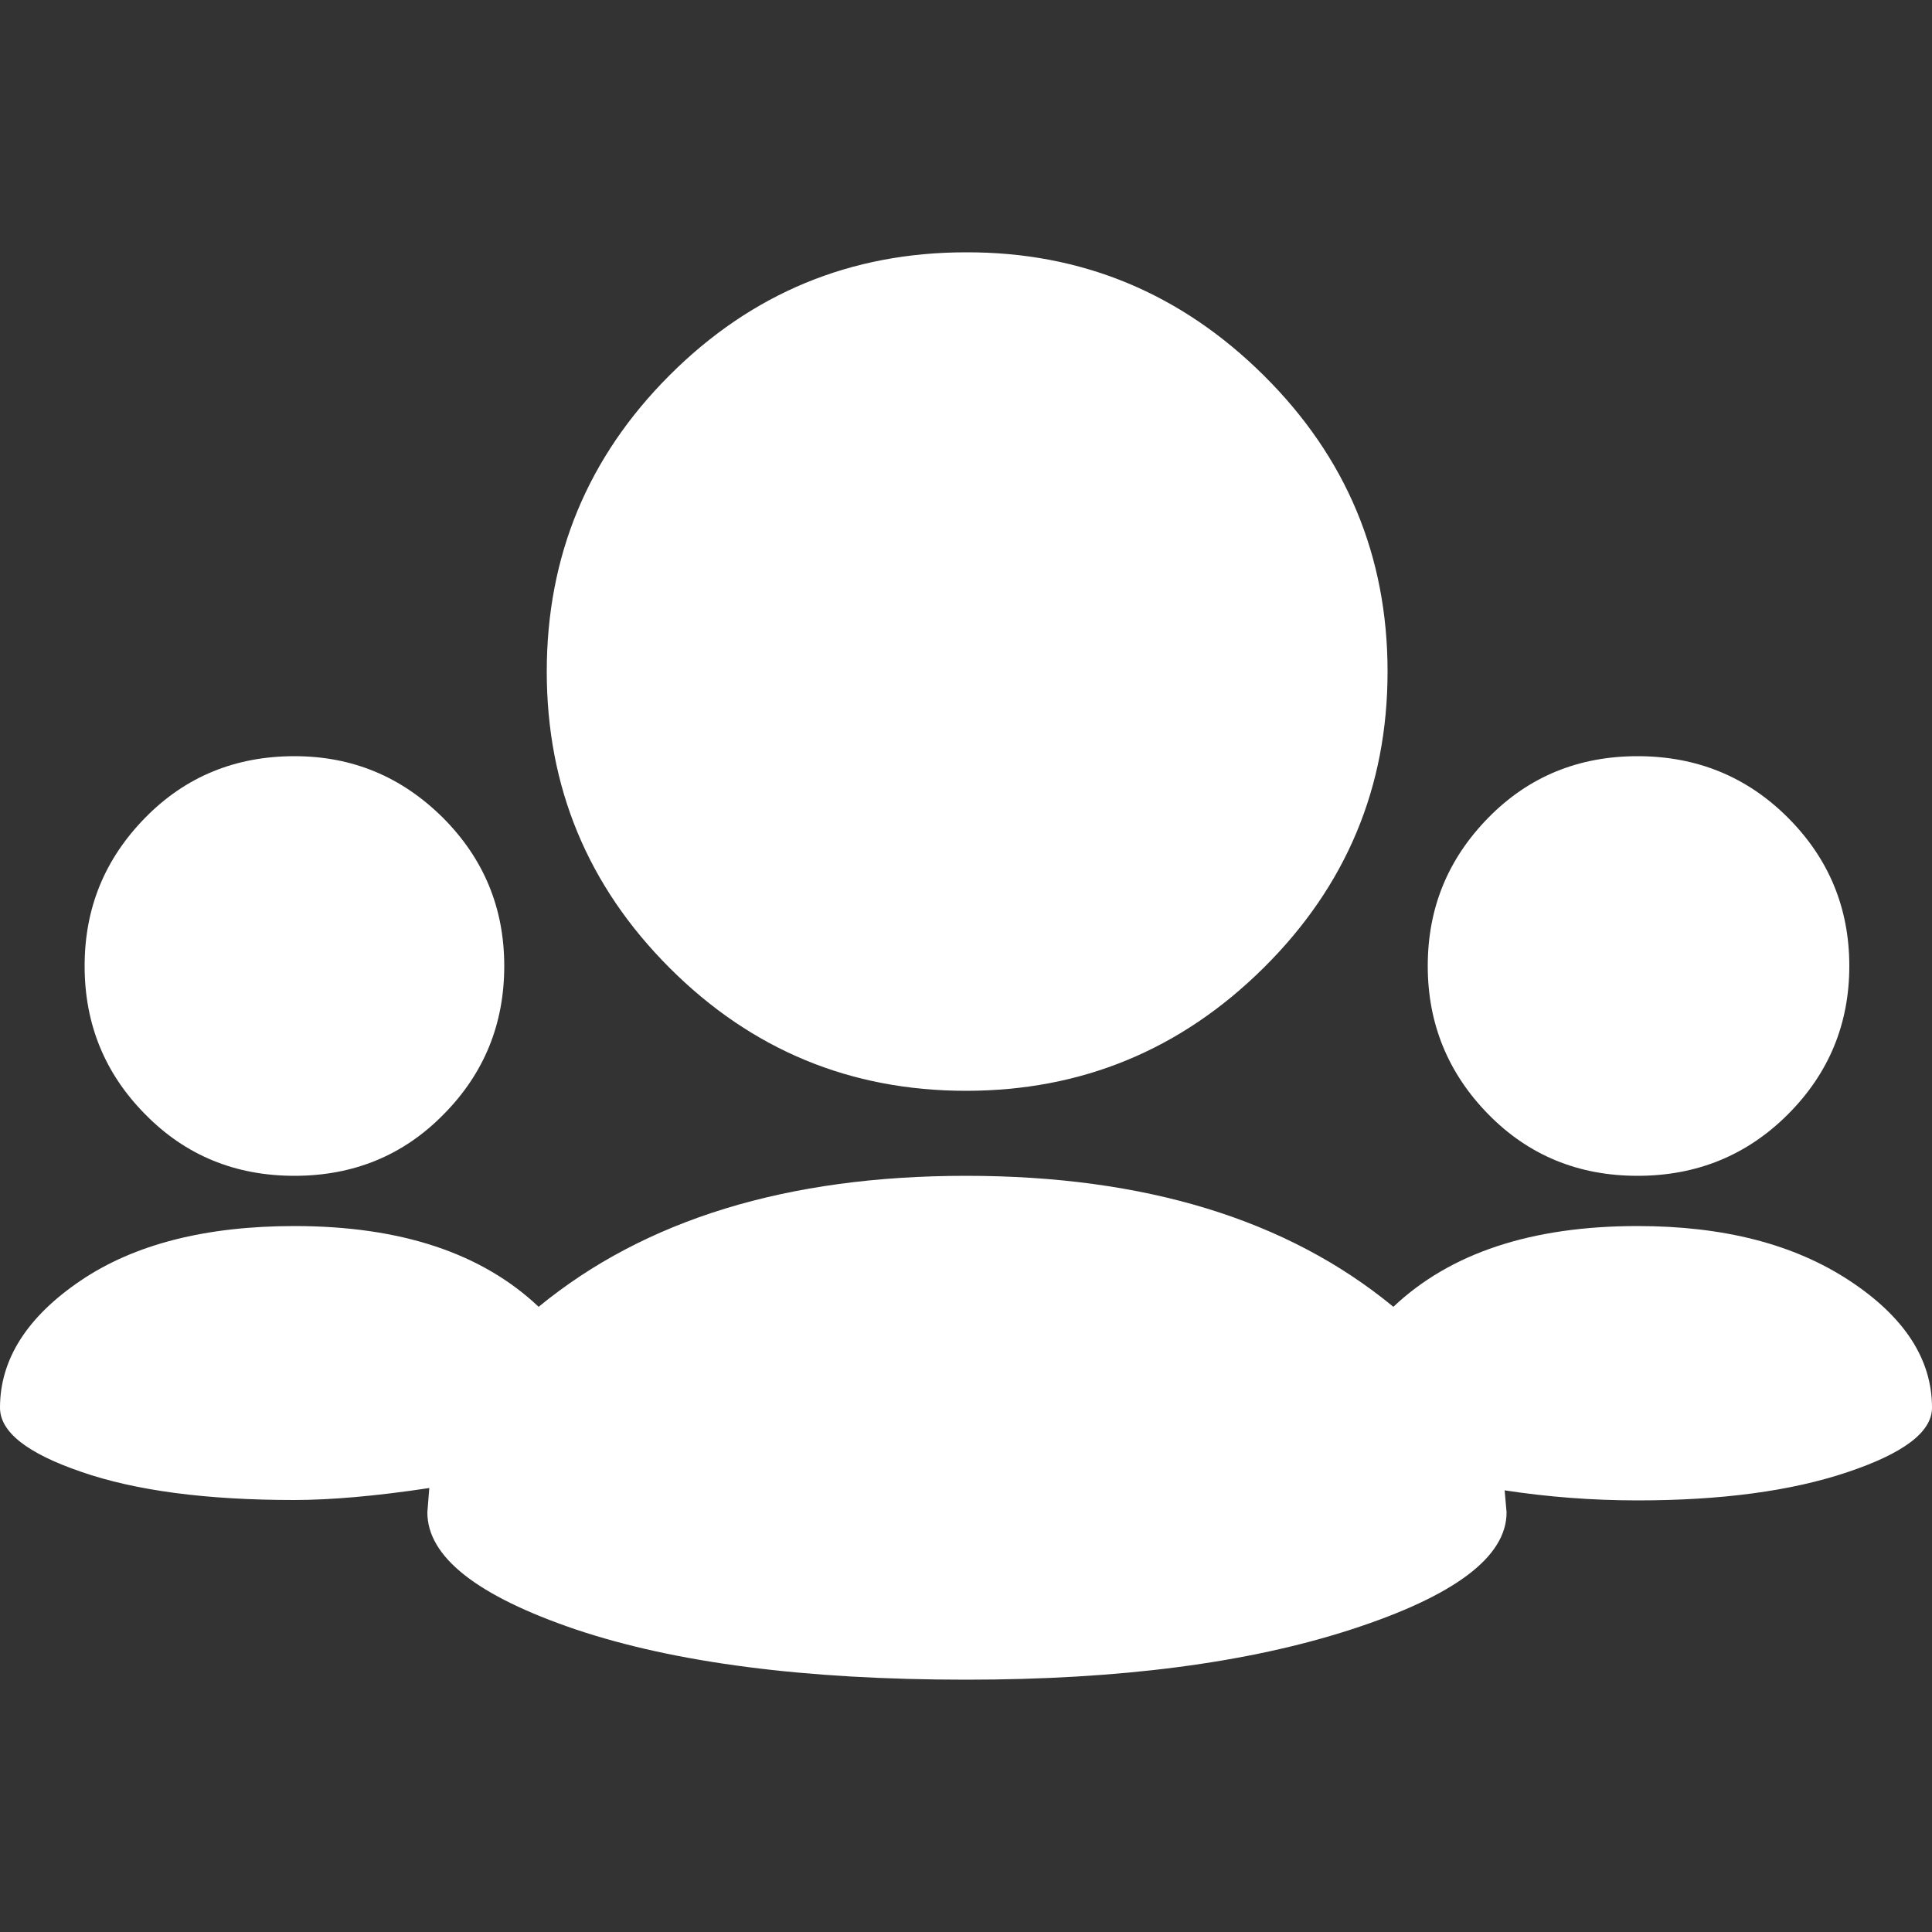 <?xml version="1.0" encoding="utf-8"?>
<!-- Generator: Adobe Illustrator 21.0.0, SVG Export Plug-In . SVG Version: 6.00 Build 0)  -->
<svg version="1.1" id="Calque_1" xmlns="http://www.w3.org/2000/svg" xmlns:xlink="http://www.w3.org/1999/xlink" x="0px" y="0px"
	 viewBox="0 0 500 500" style="enable-background:new 0 0 500 500;" xml:space="preserve">
<rect x="0" y="0" width="500" height="500" fill="#333333" stroke="none"/>
<style type="text/css">
	.st0{fill:#FFFFFF;}
</style>
<path class="st0" d="M423.8,317.3c22.3,0,40.5,4.7,54.8,14.1c14.3,9.4,21.4,20.4,21.4,32.9c0,6.3-7.3,11.8-21.9,16.7
	c-14.6,4.9-32.7,7.3-54.3,7.3c-11.8,0-23.3-0.9-34.4-2.6l0.5,5.7c0,11.5-13.4,21.6-40.2,30.3c-26.8,8.7-60,13-99.7,13
	c-41.8,0-75.4-4.4-101-13c-25.6-8.7-38.4-18.8-38.4-30.3l0.5-6.3c-13.9,2.1-25.6,3.1-35,3.1c-22.6,0-41-2.4-55.1-7.3
	C7,376.1,0,370.6,0,364.3c0-12.5,7-23.5,20.9-32.9c13.9-9.4,32.4-14.1,55.3-14.1c27.5,0,48.5,7,63.2,20.9
	c27.5-22.6,64.4-33.9,110.6-33.9c46.3,0,83.2,11.3,110.6,33.9C375.3,324.3,396.3,317.3,423.8,317.3z M114.6,211.6
	c10.6,10.6,15.9,23.4,15.9,38.4c0,15-5.2,27.8-15.7,38.4c-10.4,10.6-23.3,15.9-38.6,15.9c-15.3,0-28.2-5.3-38.6-15.9
	C27.1,277.8,21.9,265,21.9,250c0-15,5.2-27.7,15.7-38.4C48,201,60.9,195.7,76.2,195.7C91.2,195.7,103.9,201,114.6,211.6z M327,97.1
	c21.4,21.2,32.1,46.8,32.1,76.7c0,29.9-10.7,55.5-32.1,76.7c-21.4,21.2-47.1,31.8-77,31.8c-29.9,0-55.5-10.6-76.7-31.8
	c-21.2-21.2-31.8-46.8-31.8-76.7c0-29.9,10.6-55.5,31.8-76.7c21.2-21.2,46.8-31.8,76.7-31.8C279.9,65.2,305.6,75.9,327,97.1z
	 M462.7,211.6c10.6,10.6,15.9,23.4,15.9,38.4c0,15-5.3,27.8-15.9,38.4c-10.6,10.6-23.6,15.9-38.9,15.9c-15.3,0-28.2-5.3-38.6-15.9
	c-10.4-10.6-15.7-23.4-15.7-38.4c0-15,5.2-27.7,15.7-38.4c10.4-10.6,23.3-15.9,38.6-15.9C439.1,195.7,452.1,201,462.7,211.6z"/>
</svg>
